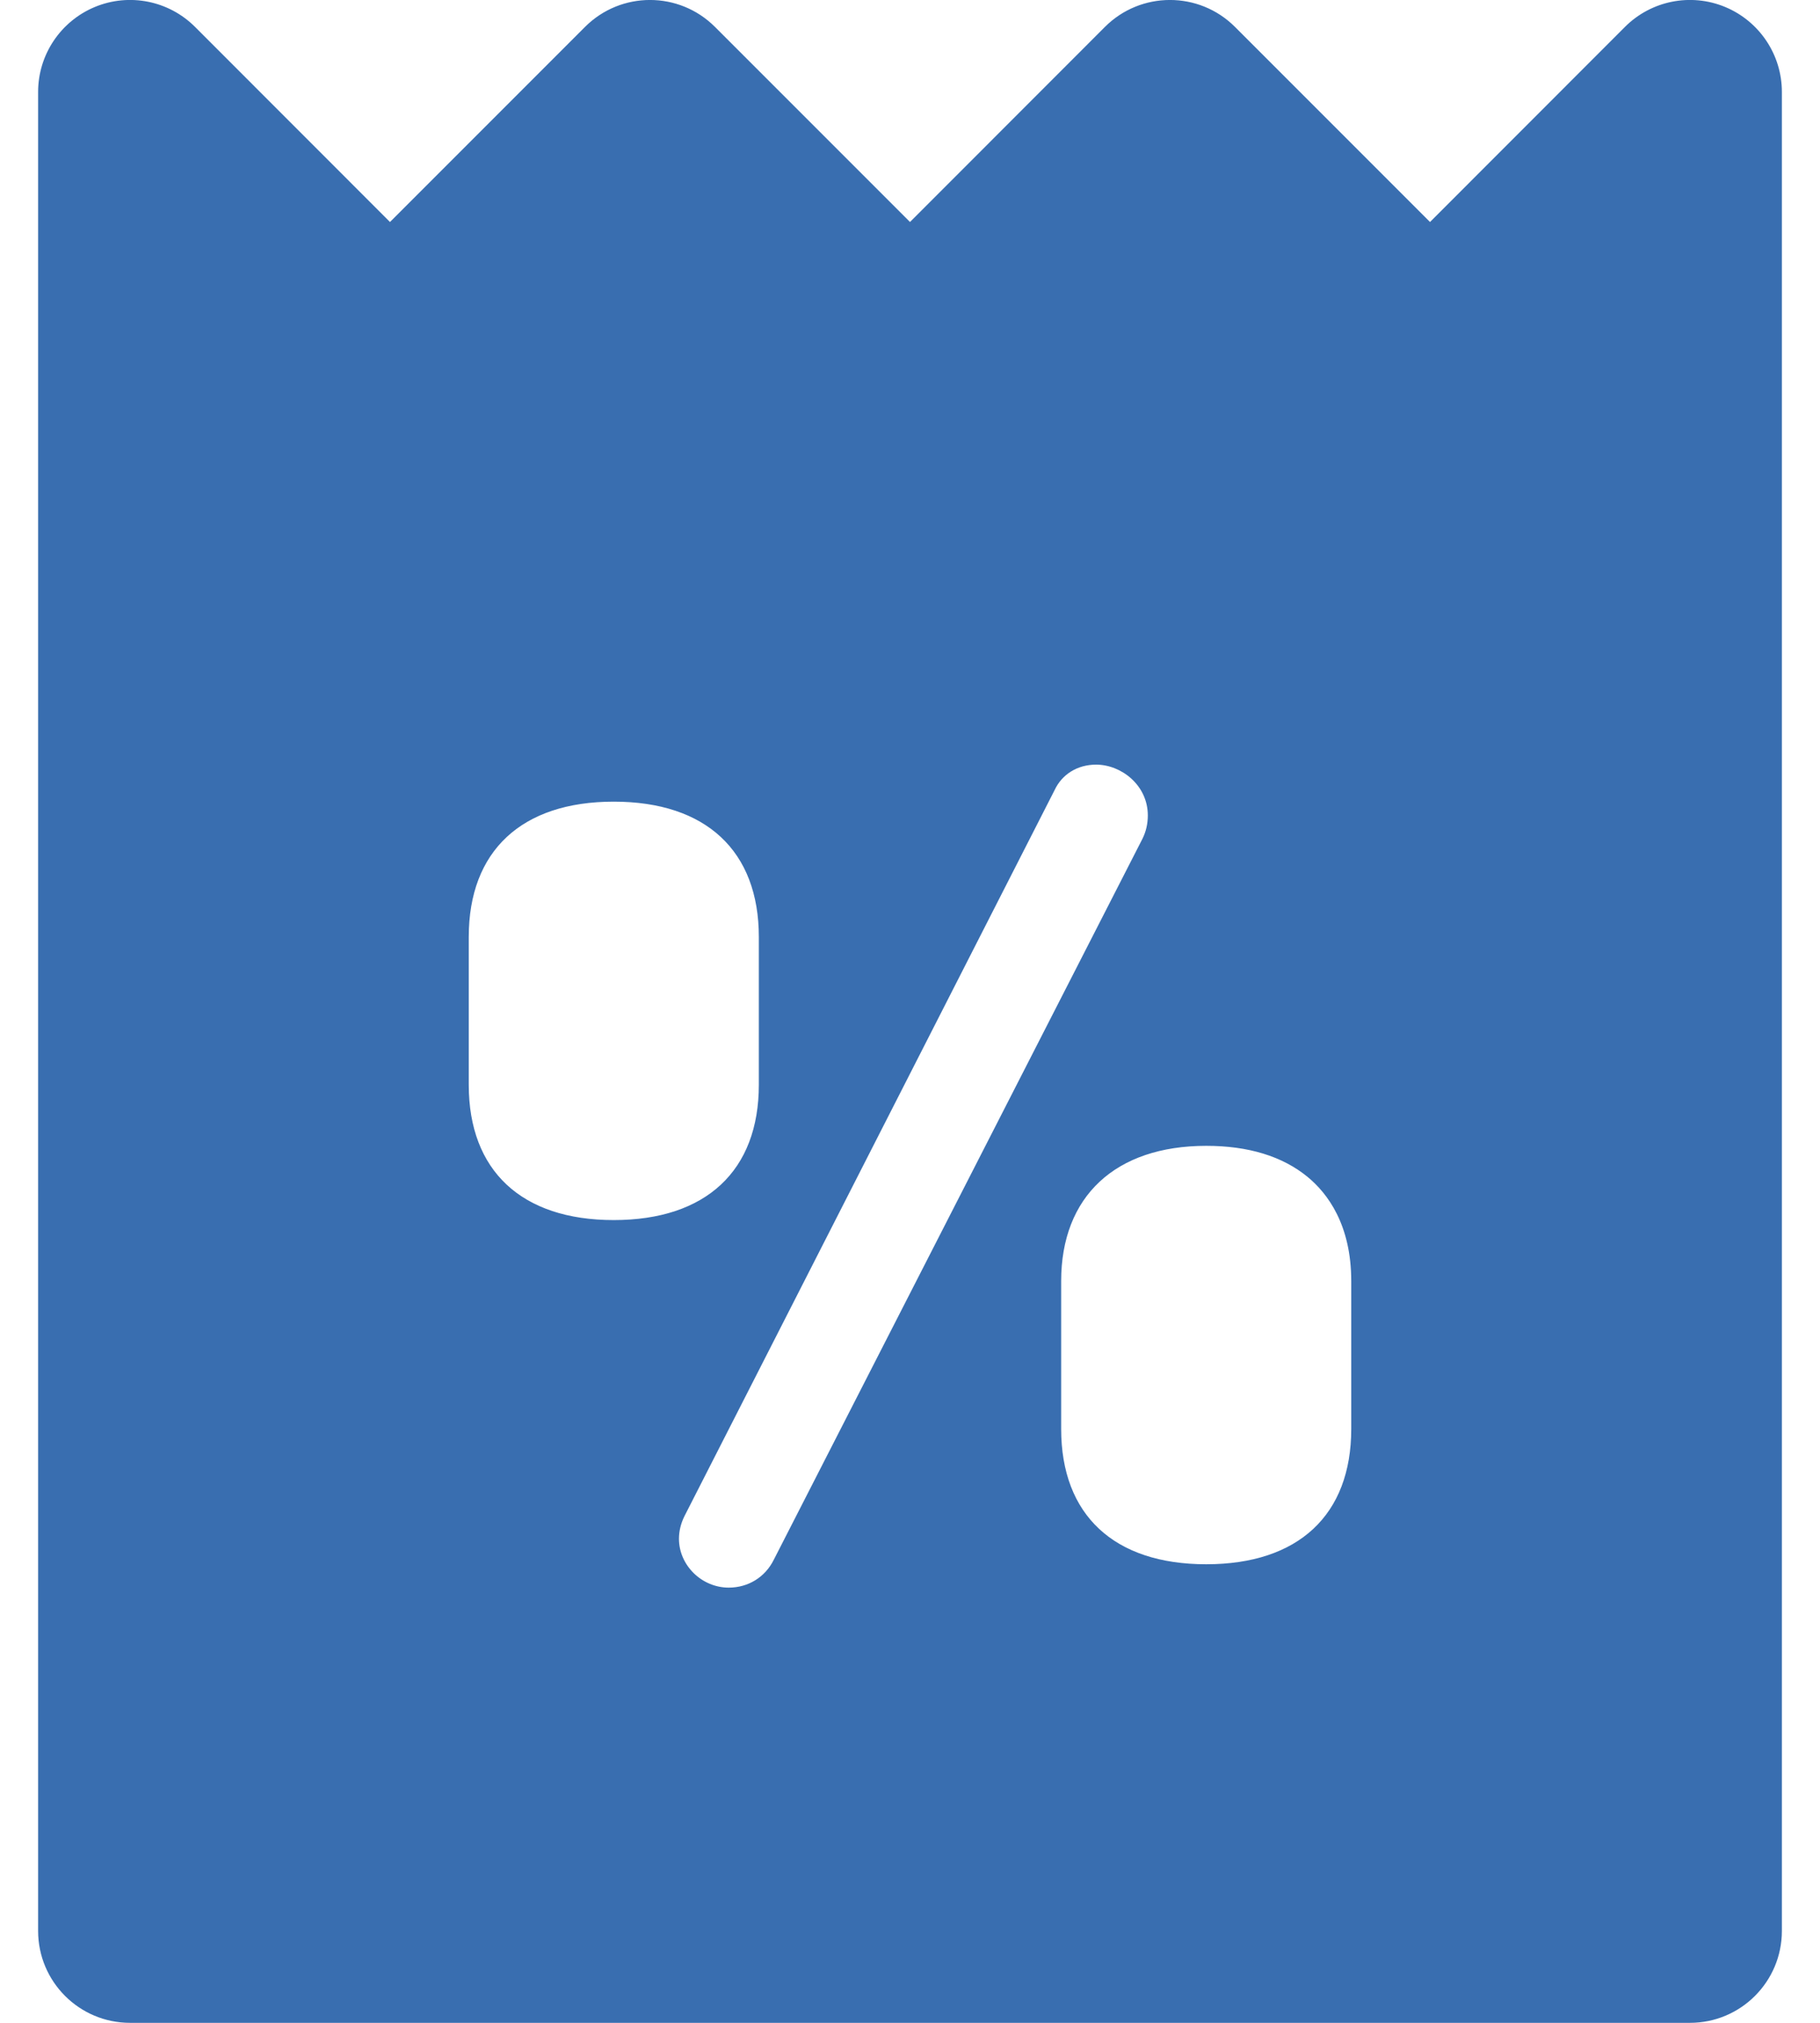 <svg width="18" height="20" viewBox="0 0 18 20" fill="none" xmlns="http://www.w3.org/2000/svg">
<path d="M16.714 20C17.216 20 17.623 19.593 17.623 19.091V0.909C17.623 0.541 17.401 0.21 17.062 0.069C16.722 -0.072 16.331 0.006 16.071 0.266L14.143 2.195L12.214 0.266C11.859 -0.089 11.283 -0.089 10.928 0.266L9 2.195L7.071 0.266C6.716 -0.089 6.141 -0.089 5.786 0.266L3.857 2.195L1.929 0.266C1.669 0.006 1.278 -0.072 0.938 0.069C0.599 0.21 0.377 0.541 0.377 0.909V19.091C0.377 19.593 0.784 20 1.286 20H16.714ZM11.93 11.329C12.346 11.329 12.683 11.432 12.932 11.636C13.129 11.798 13.364 12.108 13.364 12.667V14.128C13.364 14.979 12.841 15.466 11.93 15.466C11.018 15.466 10.495 14.979 10.495 14.128V12.667C10.495 11.829 11.031 11.329 11.93 11.329ZM10.43 7.812C10.504 7.654 10.657 7.56 10.841 7.56C11.088 7.56 11.352 7.762 11.352 8.062C11.352 8.146 11.334 8.223 11.298 8.295L7.653 15.421C7.568 15.593 7.401 15.697 7.207 15.697H7.207C6.94 15.697 6.715 15.476 6.715 15.214C6.715 15.139 6.733 15.064 6.769 14.991L10.43 7.812ZM4.636 9.264C4.636 8.413 5.159 7.926 6.07 7.926C6.982 7.926 7.505 8.413 7.505 9.264V10.725C7.505 11.576 6.982 12.063 6.07 12.063C5.159 12.063 4.636 11.576 4.636 10.725V9.264Z" fill="#396EB0"/>
</svg>
